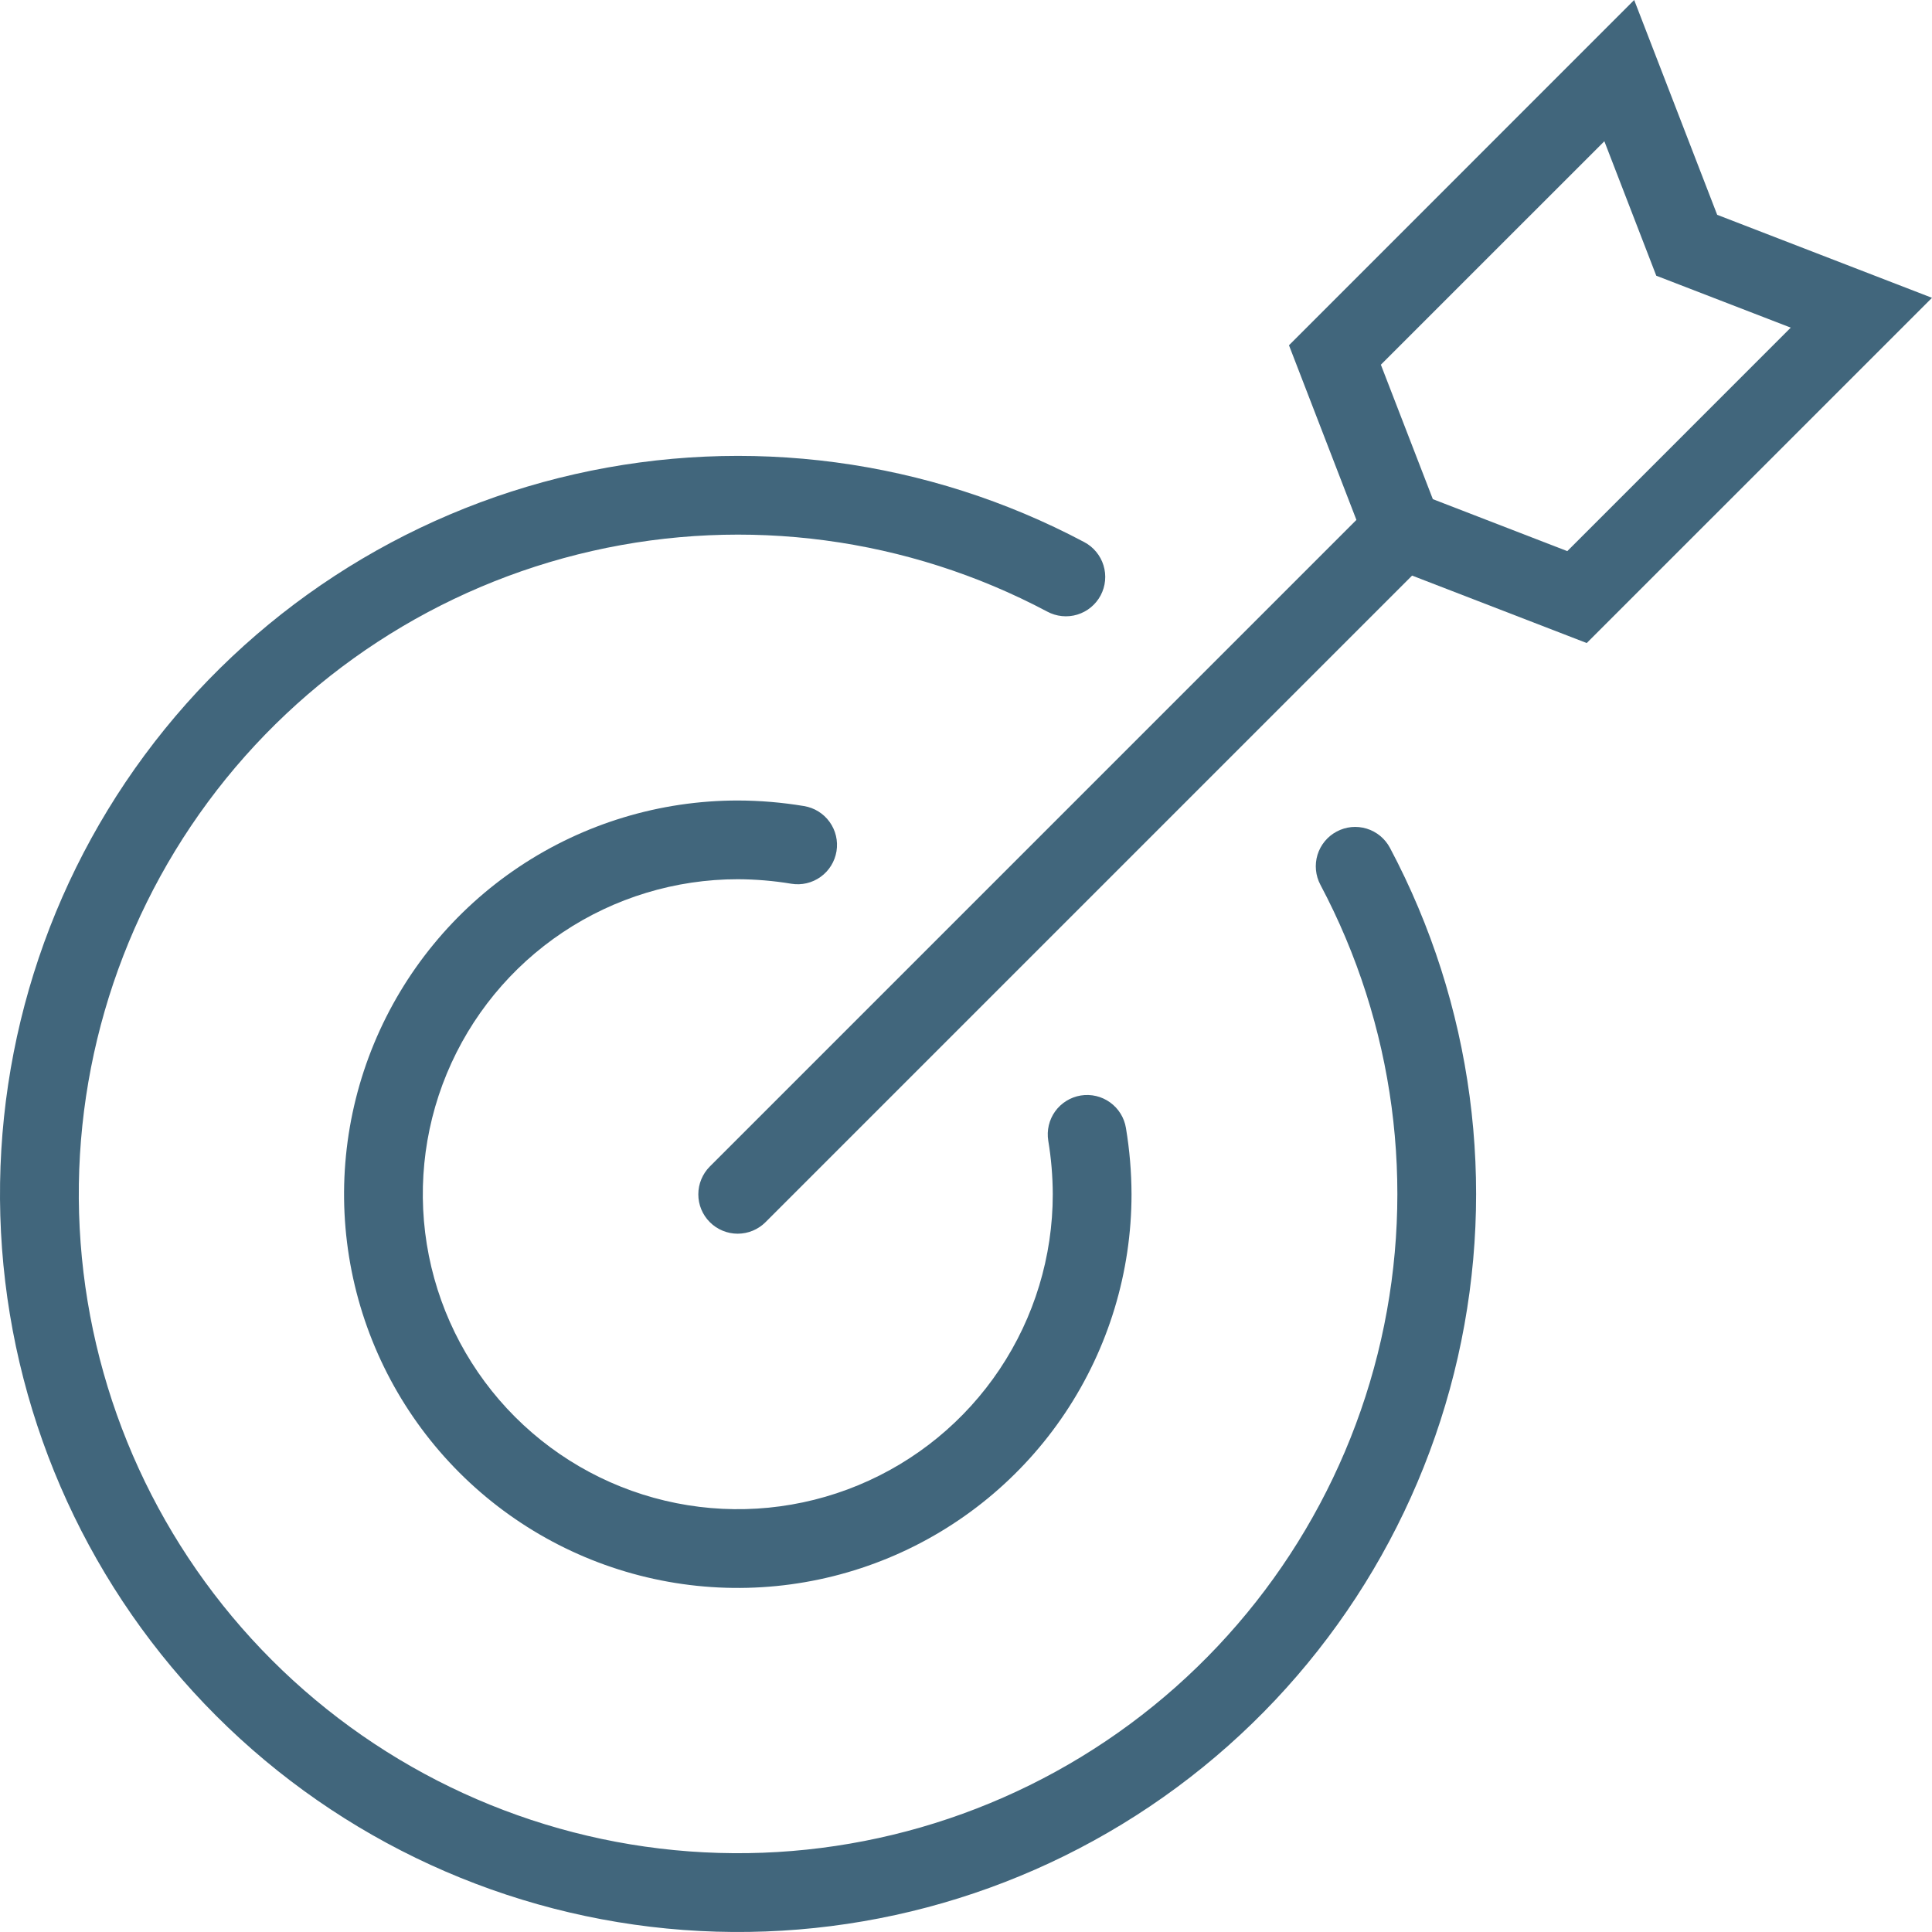 <svg width="80" height="80" viewBox="0 0 80 80" fill="none" xmlns="http://www.w3.org/2000/svg">
<path d="M55.349 34.433C54.967 34.636 54.682 34.982 54.555 35.395C54.429 35.809 54.472 36.256 54.675 36.637C57.741 42.413 58.632 49.098 57.186 55.476C55.739 61.853 52.051 67.5 46.793 71.388C41.535 75.276 35.056 77.147 28.534 76.662C22.013 76.176 15.883 73.365 11.258 68.741C6.634 64.117 3.824 57.987 3.338 51.465C2.852 44.944 4.724 38.465 8.612 33.206C12.5 27.948 18.146 24.26 24.524 22.814C30.901 21.367 37.586 22.258 43.362 25.324C43.551 25.426 43.759 25.49 43.972 25.511C44.186 25.533 44.402 25.512 44.608 25.45C44.813 25.387 45.005 25.285 45.17 25.149C45.336 25.012 45.474 24.844 45.575 24.655C45.675 24.465 45.738 24.257 45.758 24.044C45.779 23.83 45.756 23.614 45.693 23.409C45.63 23.203 45.526 23.013 45.389 22.848C45.252 22.682 45.083 22.546 44.893 22.446C38.427 19.013 30.943 18.015 23.803 19.634C16.664 21.252 10.342 25.381 5.989 31.267C1.636 37.153 -0.459 44.407 0.084 51.708C0.628 59.008 3.774 65.872 8.951 71.048C14.128 76.225 20.991 79.371 28.292 79.915C35.593 80.459 42.846 78.364 48.733 74.01C54.619 69.657 58.747 63.336 60.366 56.196C61.985 49.056 60.987 41.572 57.554 35.106C57.453 34.917 57.317 34.75 57.151 34.613C56.986 34.477 56.796 34.375 56.591 34.312C56.386 34.249 56.171 34.228 55.958 34.248C55.745 34.269 55.538 34.332 55.349 34.433Z" fill="#41667C"/>
<path d="M30.55 36.407C31.293 36.41 32.035 36.472 32.768 36.594C33.194 36.664 33.631 36.561 33.982 36.308C34.333 36.055 34.568 35.673 34.638 35.247C34.707 34.82 34.604 34.383 34.351 34.033C34.098 33.682 33.717 33.446 33.29 33.377C32.385 33.226 31.468 33.149 30.55 33.147C27.326 33.147 24.174 34.103 21.493 35.894C18.812 37.685 16.722 40.232 15.488 43.211C14.254 46.19 13.931 49.468 14.56 52.63C15.189 55.793 16.742 58.698 19.022 60.978C21.302 63.258 24.207 64.811 27.37 65.44C30.532 66.069 33.81 65.746 36.789 64.512C39.768 63.278 42.315 61.188 44.106 58.507C45.897 55.826 46.854 52.674 46.854 49.45C46.851 48.532 46.774 47.615 46.623 46.71C46.554 46.283 46.318 45.902 45.967 45.649C45.617 45.396 45.18 45.293 44.753 45.362C44.327 45.432 43.945 45.668 43.692 46.018C43.44 46.369 43.337 46.806 43.406 47.232C43.528 47.965 43.59 48.707 43.593 49.45C43.593 52.029 42.828 54.551 41.395 56.696C39.962 58.841 37.925 60.512 35.541 61.499C33.158 62.487 30.536 62.745 28.006 62.242C25.476 61.739 23.152 60.496 21.328 58.672C19.504 56.848 18.262 54.524 17.758 51.994C17.255 49.464 17.513 46.842 18.5 44.459C19.488 42.075 21.159 40.038 23.304 38.605C25.449 37.172 27.971 36.407 30.55 36.407Z" fill="#41667C"/>
<path d="M71.105 8.895L67.668 0L53.374 14.297L56.166 21.528L29.395 48.3C29.243 48.451 29.123 48.631 29.041 48.829C28.958 49.026 28.916 49.239 28.916 49.453C28.915 49.667 28.957 49.88 29.039 50.078C29.121 50.276 29.241 50.456 29.393 50.607C29.544 50.759 29.724 50.879 29.923 50.961C30.121 51.043 30.333 51.085 30.547 51.085C30.762 51.084 30.974 51.042 31.172 50.96C31.369 50.877 31.549 50.757 31.701 50.605L58.472 23.834L65.703 26.627L80 12.332L71.105 8.895ZM64.898 22.821L59.331 20.669L57.179 15.102L66.433 5.849L68.583 11.417L74.151 13.567L64.898 22.821Z" fill="#41667C"/>
</svg>
